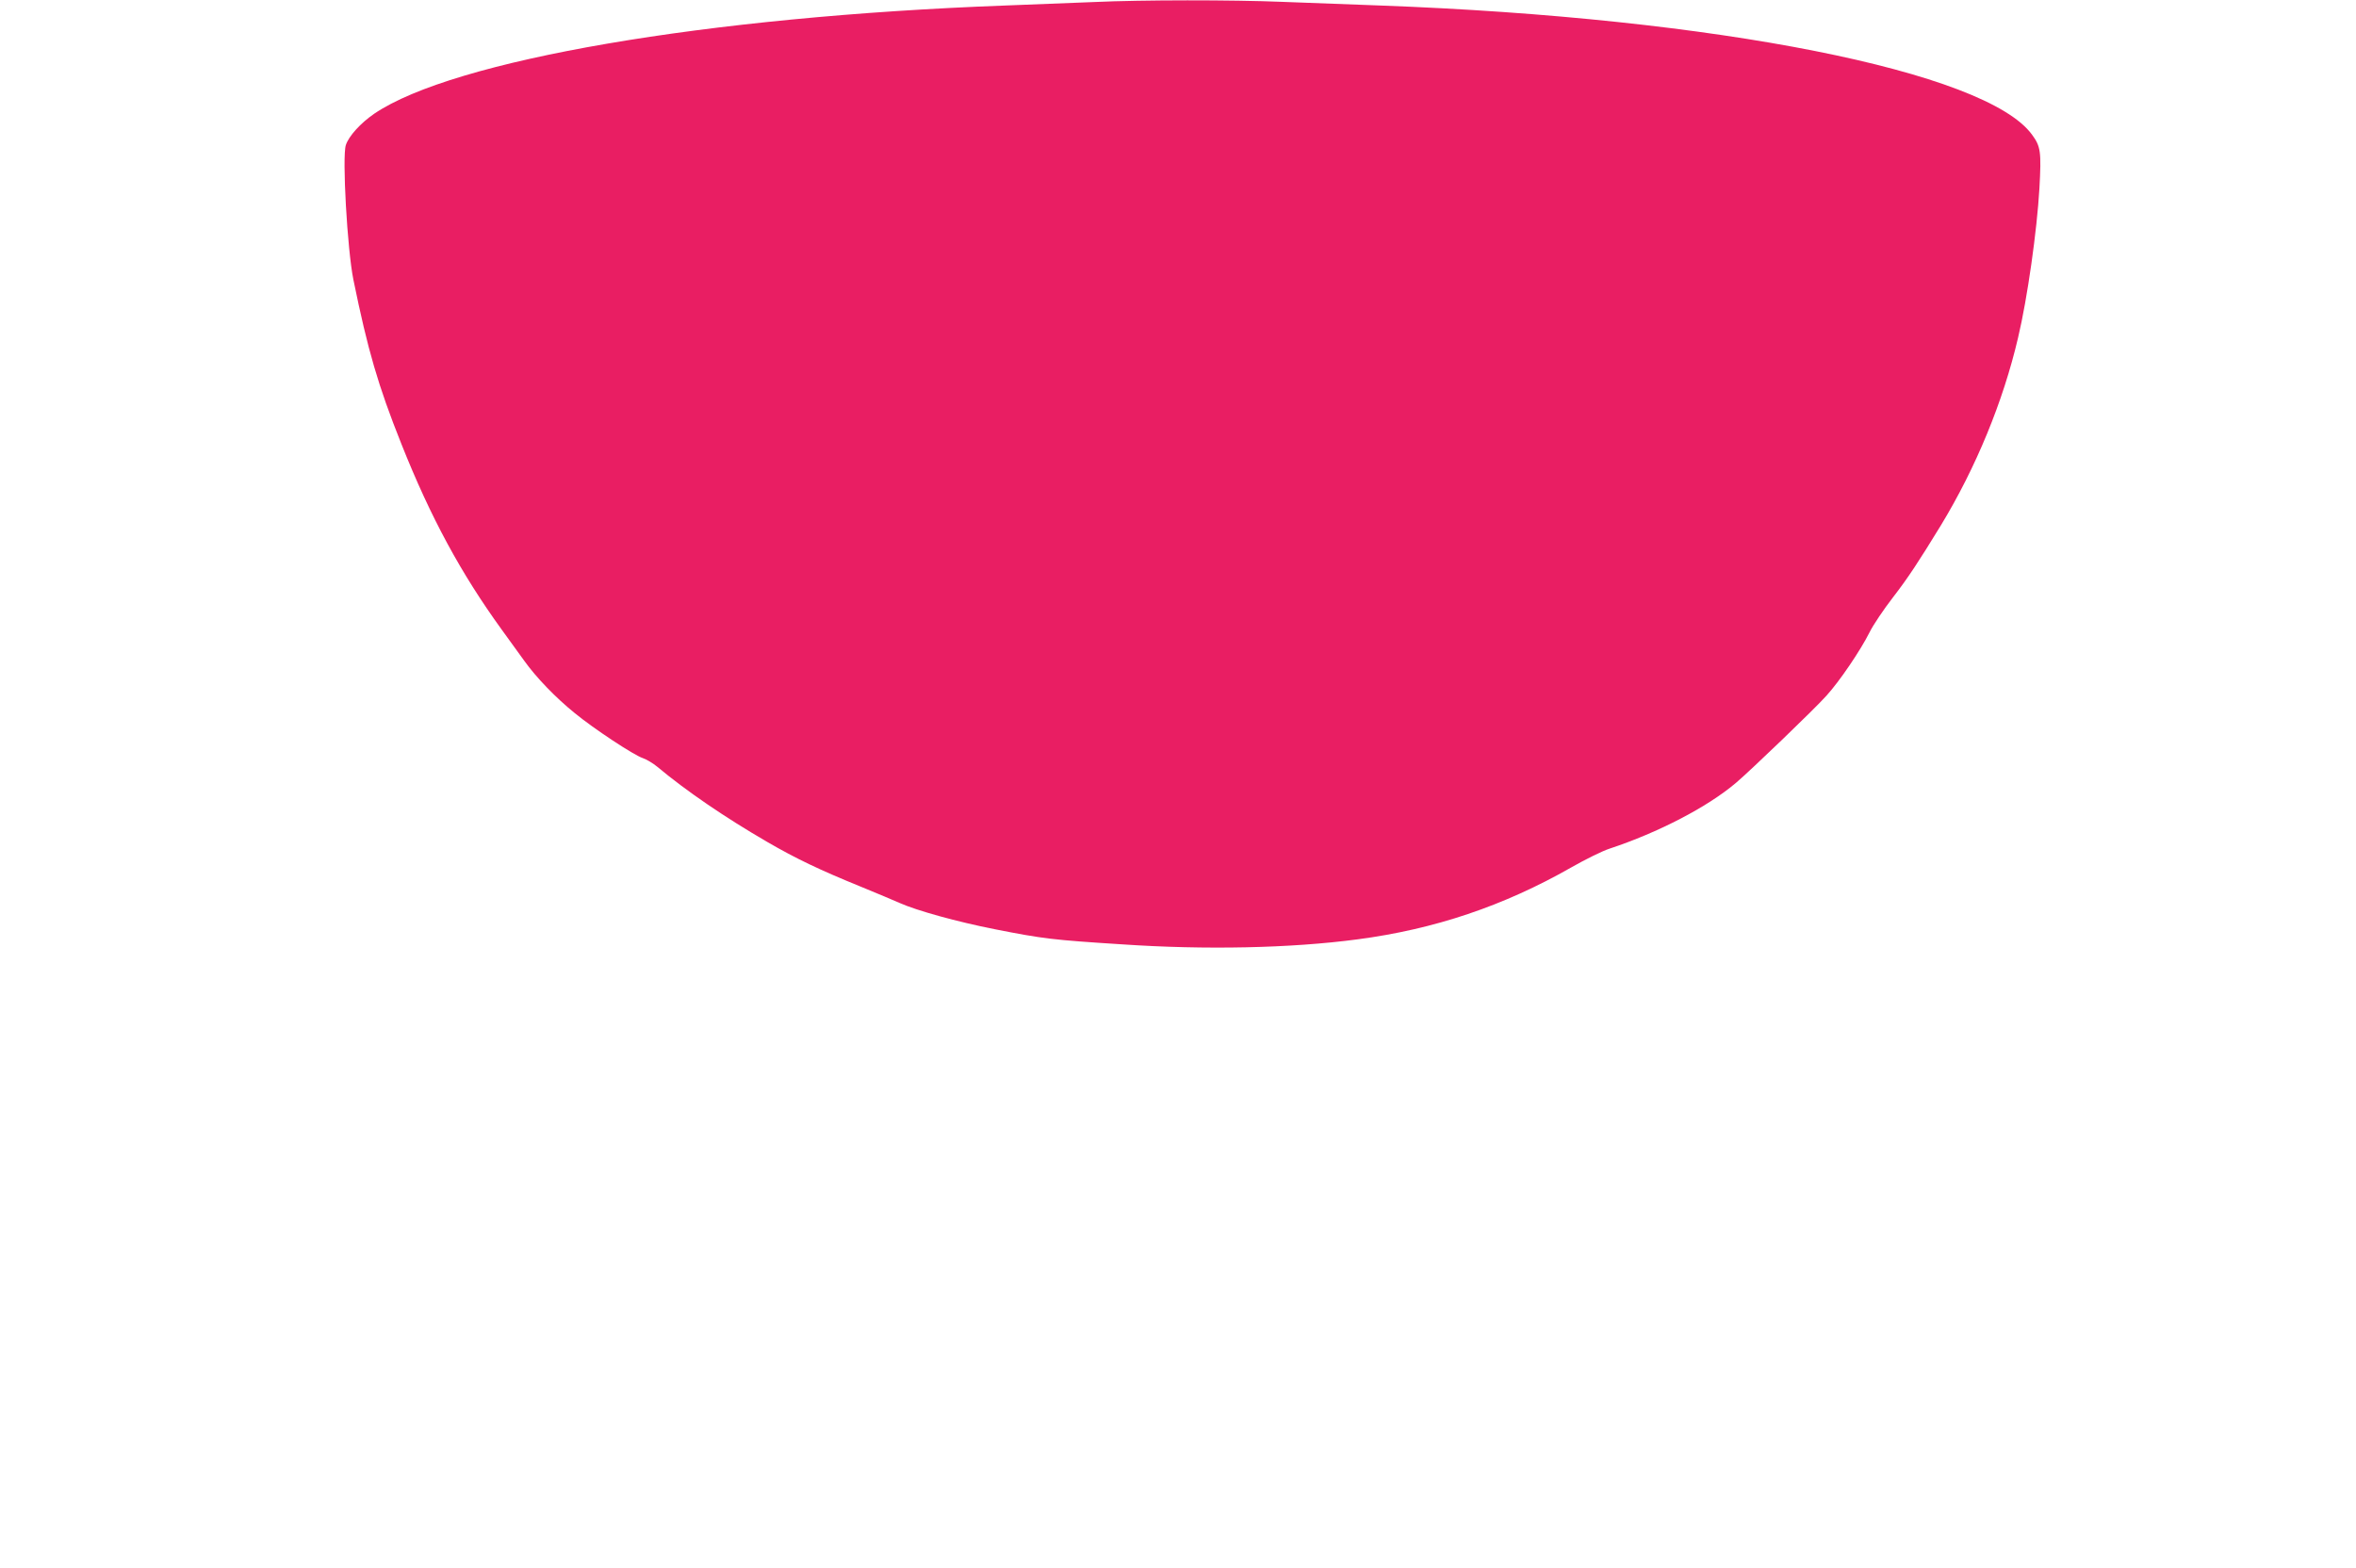 <?xml version="1.0" standalone="no"?>
<!DOCTYPE svg PUBLIC "-//W3C//DTD SVG 20010904//EN"
 "http://www.w3.org/TR/2001/REC-SVG-20010904/DTD/svg10.dtd">
<svg version="1.0" xmlns="http://www.w3.org/2000/svg"
 width="1280pt" height="852pt" viewBox="0 0 1280 852"
 preserveAspectRatio="xMidYMid meet">
<g transform="translate(0,852) scale(0.1,-0.1)"
fill="#e91e63" stroke="none">
<path d="M5945 8509 c-93 -4 -312 -12 -485 -19 -1620 -60 -2997 -296 -3427
-588 -73 -50 -138 -121 -154 -170 -21 -62 8 -570 41 -732 78 -382 134 -575
261 -893 159 -400 324 -703 544 -1007 38 -52 93 -129 123 -170 65 -91 170
-200 275 -285 102 -84 322 -229 369 -244 21 -7 57 -29 80 -48 154 -129 366
-274 597 -408 157 -91 285 -152 506 -242 88 -36 183 -76 212 -89 94 -42 315
-103 518 -143 264 -52 314 -58 690 -82 454 -31 918 -21 1280 27 419 55 795
182 1160 390 77 44 172 91 210 103 265 88 530 225 686 357 77 65 430 404 492
474 71 78 185 246 234 344 19 39 77 125 128 191 81 105 137 190 260 391 190
313 338 672 419 1019 51 214 103 585 116 811 11 200 7 228 -40 292 -249 344
-1715 635 -3540 702 -162 6 -403 15 -535 20 -269 11 -762 11 -1020 -1z"/>
</g>
</svg>
